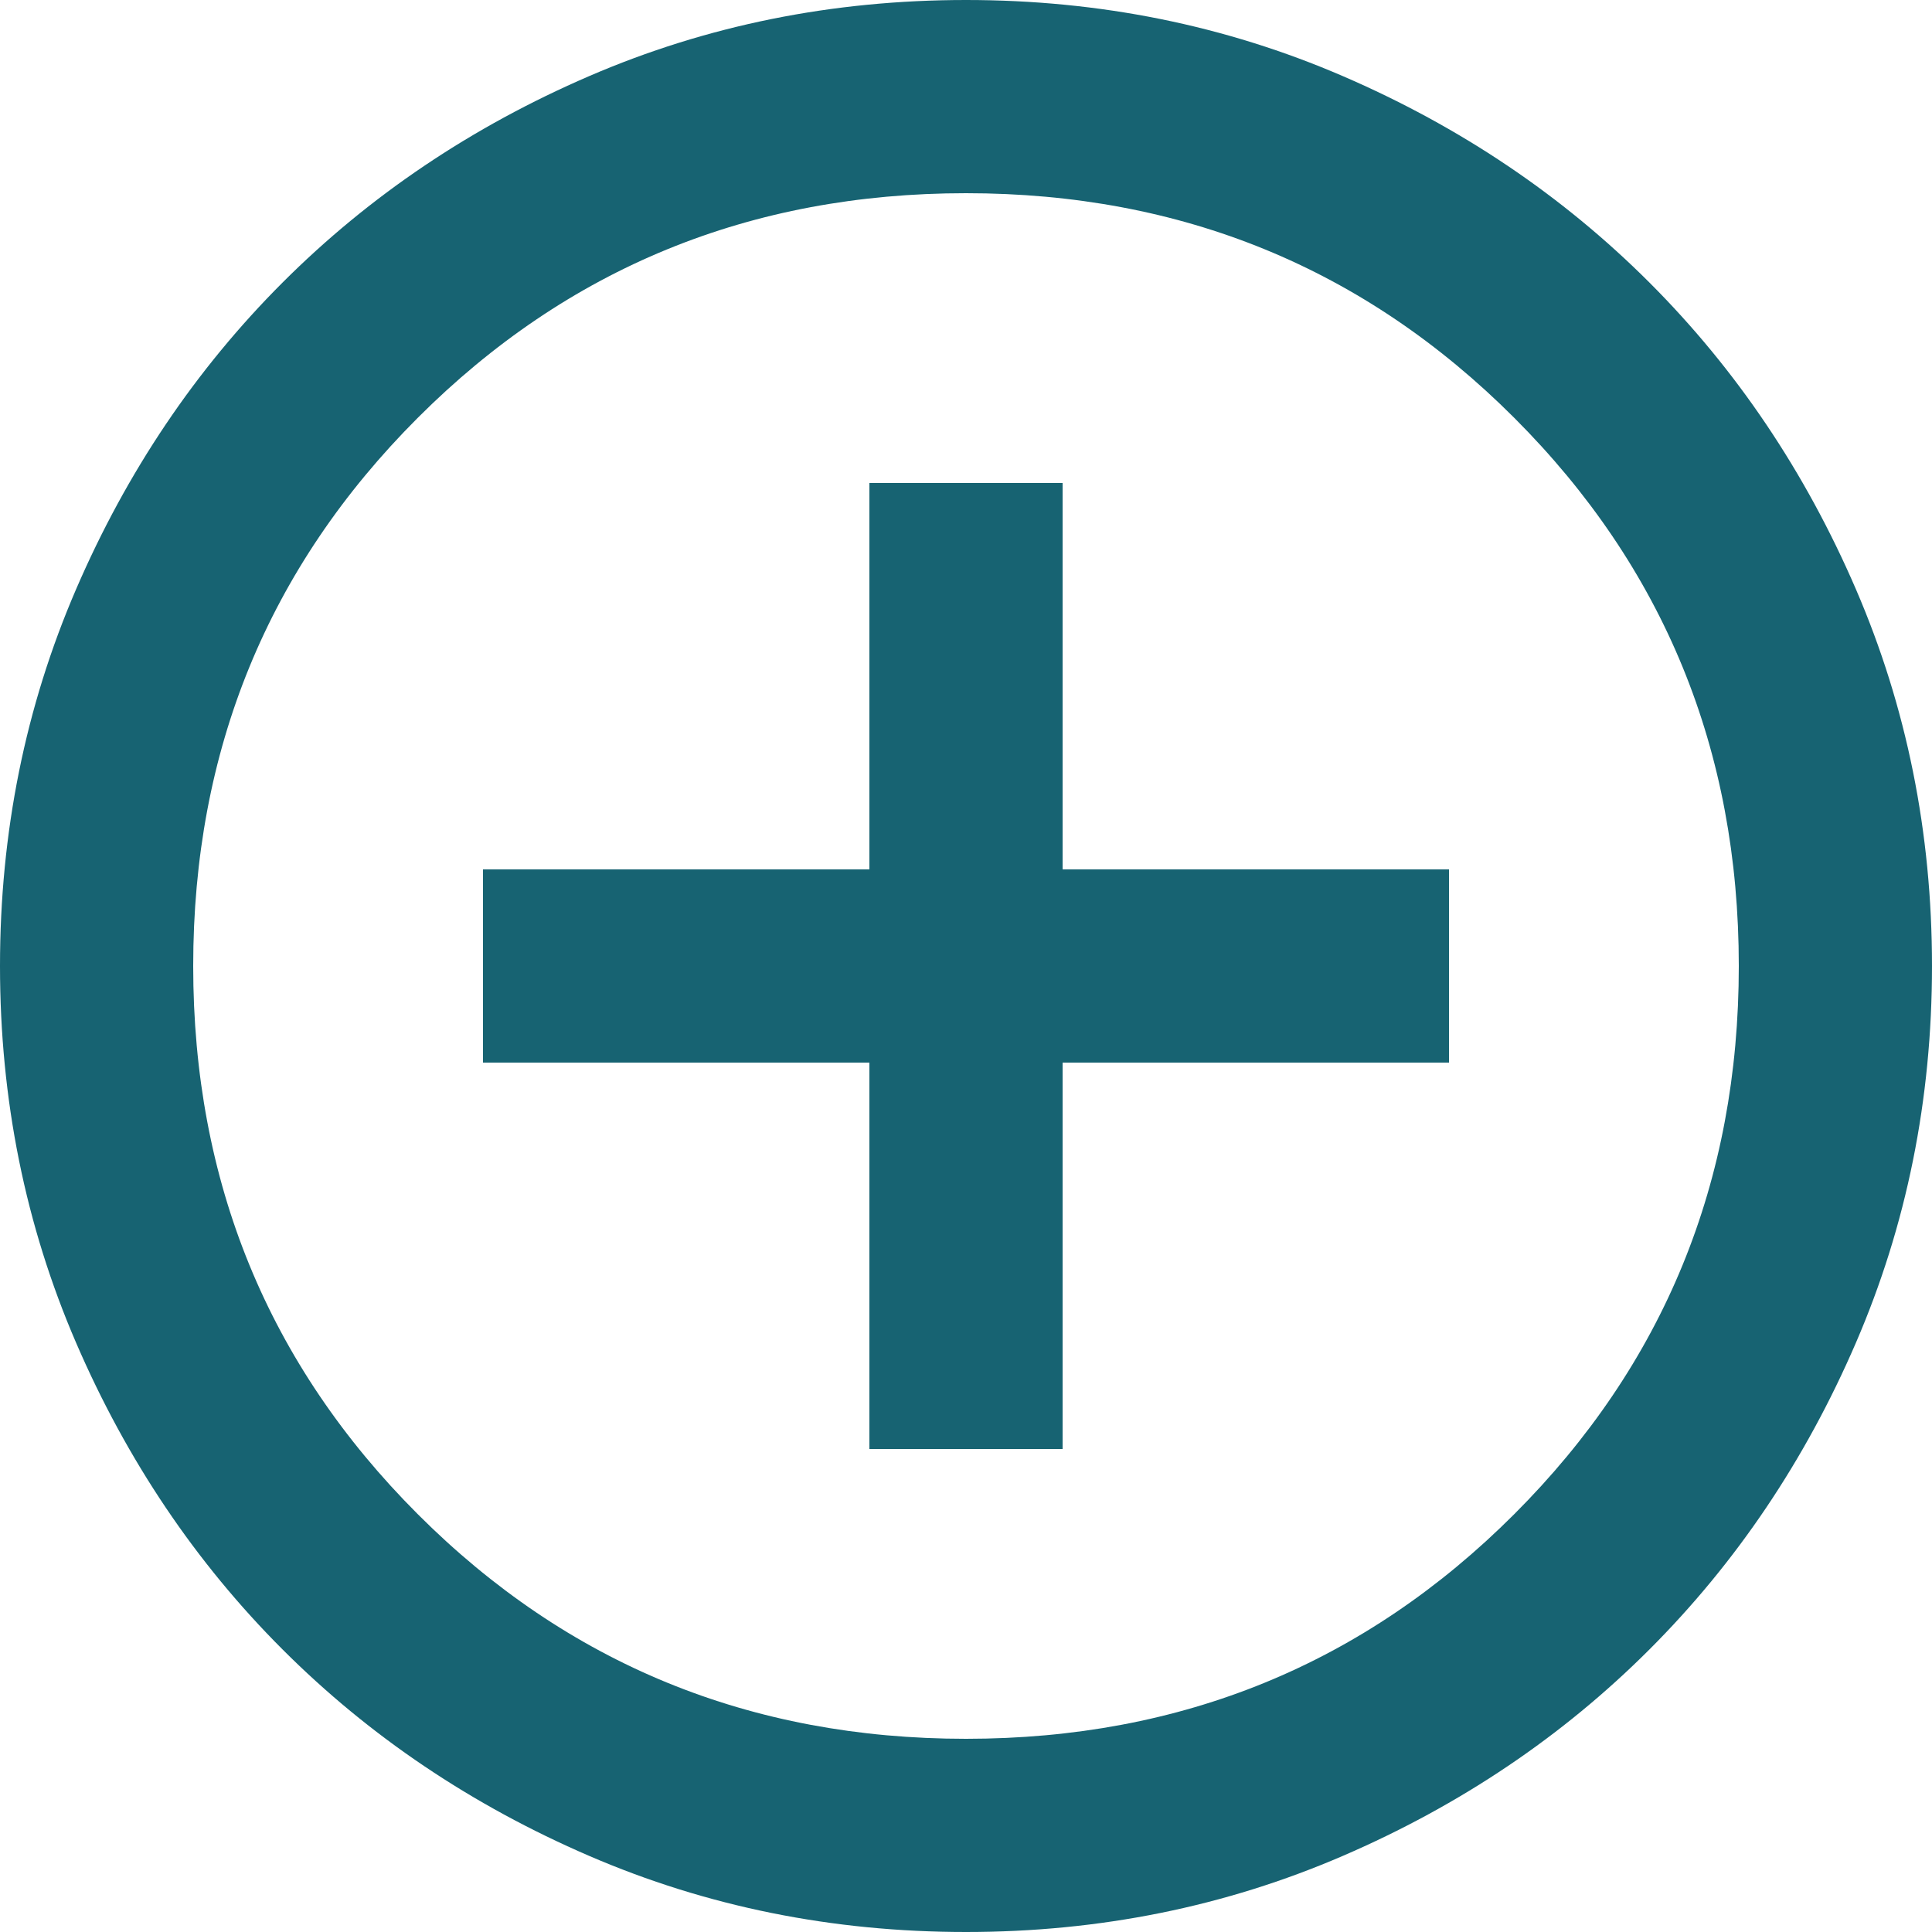 <svg width="24" xmlns="http://www.w3.org/2000/svg" height="24" id="screenshot-c75e0ff8-4854-80ca-8006-118a8f365c36" viewBox="834.5 731 24 24" xmlns:xlink="http://www.w3.org/1999/xlink" fill="none" version="1.1"><g id="shape-c75e0ff8-4854-80ca-8006-118a8f365c36"><g class="fills" id="fills-c75e0ff8-4854-80ca-8006-118a8f365c36"><path d="M845.300,749.000L847.700,749.000L847.700,744.200L852.500,744.200L852.500,741.800L847.700,741.800L847.700,737.000L845.300,737.000L845.300,741.800L840.500,741.800L840.500,744.200L845.300,744.200L845.300,749.000ZL845.300,749.000ZM846.500,755.000C844.840,755.000,843.280,754.685,841.820,754.055C840.360,753.425,839.090,752.570,838.010,751.490C836.930,750.410,836.075,749.140,835.445,747.680C834.815,746.220,834.500,744.660,834.500,743.000C834.500,741.340,834.815,739.780,835.445,738.320C836.075,736.860,836.930,735.590,838.010,734.510C839.090,733.430,840.360,732.575,841.820,731.945C843.280,731.315,844.840,731.000,846.500,731.000C848.160,731.000,849.720,731.315,851.180,731.945C852.640,732.575,853.910,733.430,854.990,734.510C856.070,735.590,856.925,736.860,857.555,738.320C858.185,739.780,858.500,741.340,858.500,743.000C858.500,744.660,858.185,746.220,857.555,747.680C856.925,749.140,856.070,750.410,854.990,751.490C853.910,752.570,852.640,753.425,851.180,754.055C849.720,754.685,848.160,755.000,846.500,755.000ZL846.500,755.000ZM846.500,752.600C849.180,752.600,851.450,751.670,853.310,749.810C855.170,747.950,856.100,745.680,856.100,743.000C856.100,740.320,855.170,738.050,853.310,736.190C851.450,734.330,849.180,733.400,846.500,733.400C843.820,733.400,841.550,734.330,839.690,736.190C837.830,738.050,836.900,740.320,836.900,743.000C836.900,745.680,837.830,747.950,839.690,749.810C841.550,751.670,843.820,752.600,846.500,752.600ZL846.500,752.600ZM846.500,743.000L846.500,743.000Z" style="fill: rgb(23, 99, 114); fill-opacity: 1;"/></g></g></svg>